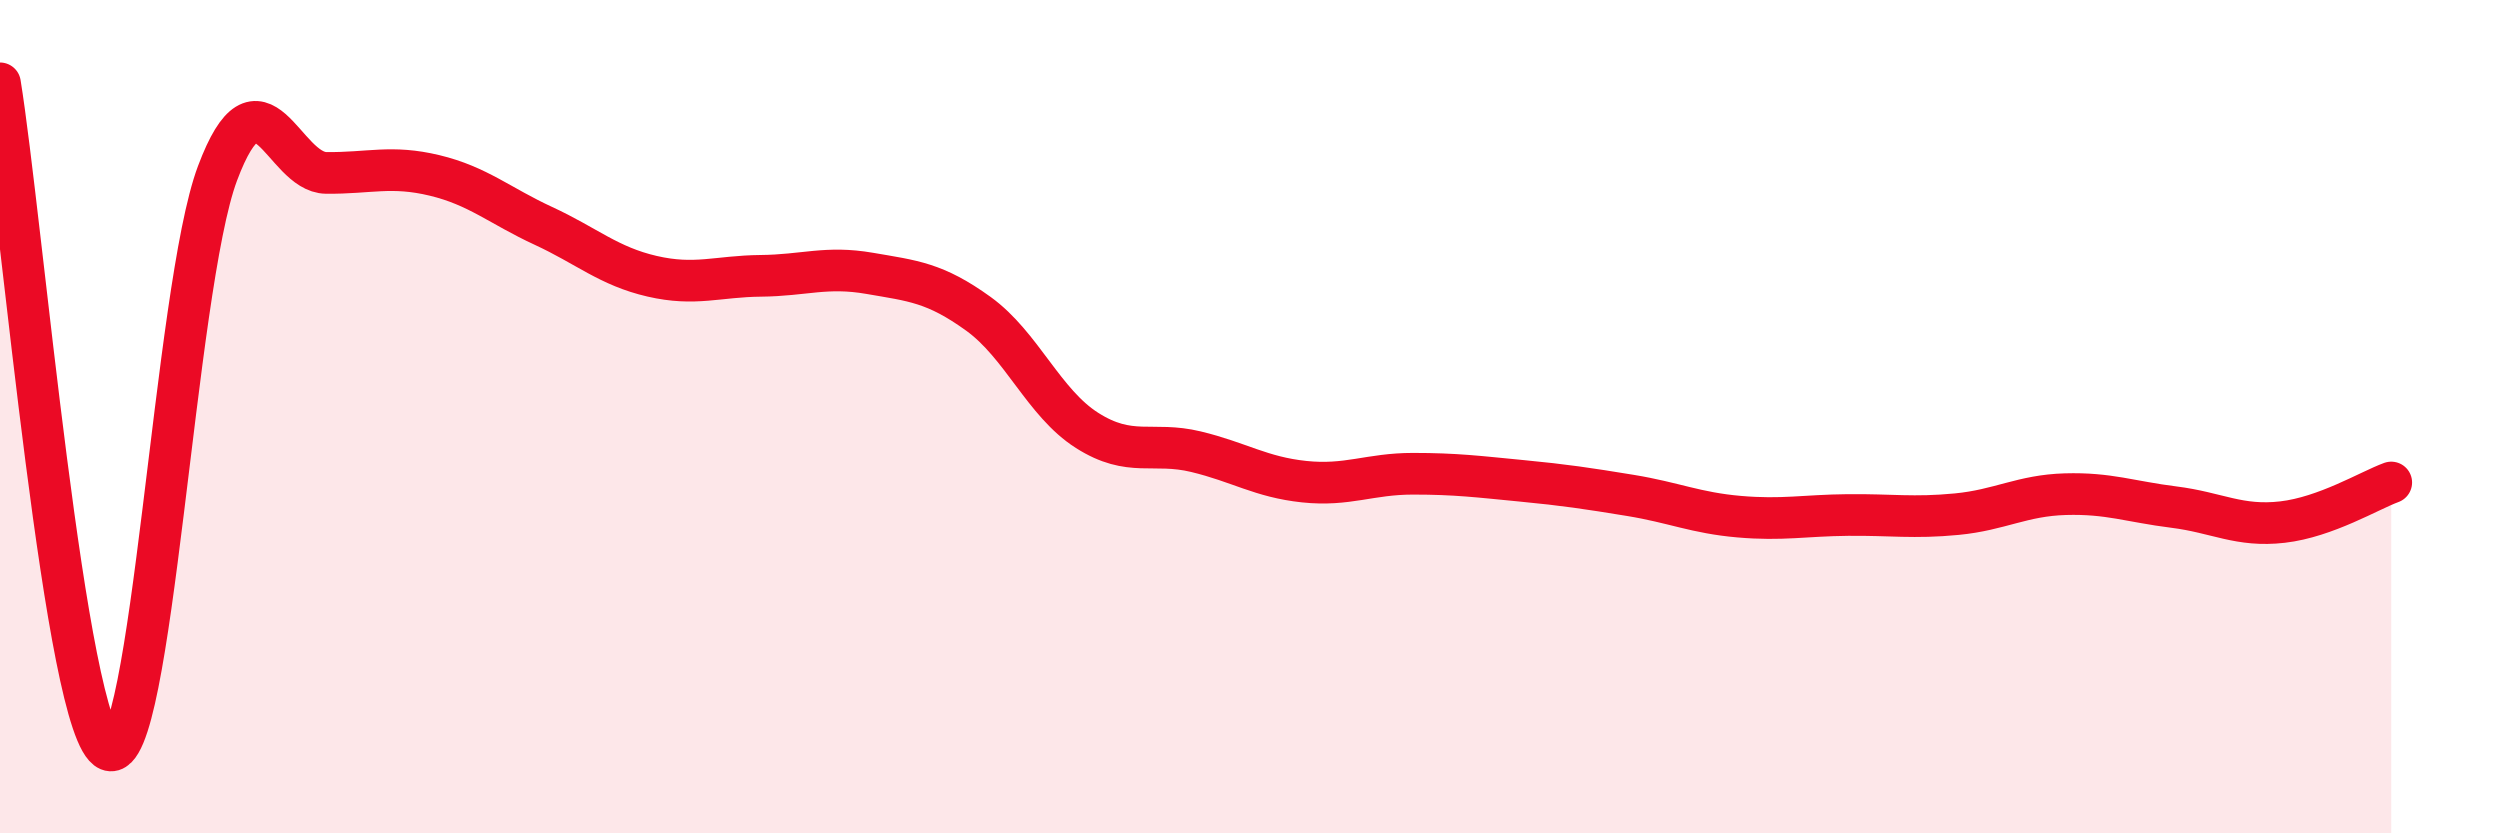 
    <svg width="60" height="20" viewBox="0 0 60 20" xmlns="http://www.w3.org/2000/svg">
      <path
        d="M 0,2 C 0.52,5.2 1.57,17.57 2.61,18 C 3.65,18.43 4.18,6.93 5.22,4.16 C 6.26,1.39 6.79,4.14 7.83,4.15 C 8.87,4.16 9.39,3.96 10.43,4.21 C 11.47,4.46 12,4.94 13.04,5.42 C 14.08,5.9 14.61,6.39 15.65,6.63 C 16.69,6.87 17.22,6.63 18.26,6.62 C 19.3,6.61 19.83,6.38 20.87,6.56 C 21.91,6.74 22.44,6.78 23.48,7.53 C 24.52,8.28 25.05,9.67 26.09,10.33 C 27.13,10.99 27.66,10.59 28.7,10.84 C 29.74,11.09 30.26,11.45 31.3,11.56 C 32.34,11.67 32.87,11.37 33.91,11.37 C 34.95,11.37 35.48,11.44 36.52,11.54 C 37.56,11.64 38.09,11.72 39.13,11.89 C 40.17,12.06 40.7,12.31 41.74,12.4 C 42.78,12.49 43.31,12.37 44.35,12.36 C 45.39,12.35 45.92,12.44 46.96,12.34 C 48,12.24 48.53,11.89 49.57,11.86 C 50.61,11.83 51.13,12.04 52.17,12.17 C 53.21,12.3 53.74,12.65 54.78,12.53 C 55.82,12.41 56.87,11.77 57.39,11.58L57.39 20L0 20Z"
        fill="#EB0A25"
        opacity="0.1"
        stroke-linecap="round"
        stroke-linejoin="round"
      />
      <path
        d="M 0,2 C 0.52,5.2 1.57,17.57 2.61,18 C 3.65,18.43 4.18,6.93 5.22,4.16 C 6.26,1.39 6.79,4.14 7.83,4.15 C 8.87,4.16 9.39,3.96 10.43,4.21 C 11.47,4.46 12,4.94 13.04,5.42 C 14.08,5.9 14.61,6.39 15.65,6.63 C 16.69,6.87 17.22,6.63 18.26,6.62 C 19.3,6.61 19.83,6.38 20.87,6.56 C 21.91,6.74 22.44,6.78 23.48,7.53 C 24.52,8.28 25.05,9.67 26.09,10.33 C 27.13,10.99 27.66,10.59 28.7,10.84 C 29.74,11.09 30.26,11.45 31.3,11.56 C 32.34,11.67 32.87,11.37 33.91,11.37 C 34.95,11.37 35.48,11.44 36.52,11.54 C 37.56,11.64 38.09,11.72 39.13,11.89 C 40.17,12.06 40.7,12.31 41.74,12.4 C 42.78,12.49 43.31,12.37 44.35,12.36 C 45.39,12.35 45.92,12.44 46.96,12.34 C 48,12.24 48.53,11.89 49.57,11.86 C 50.61,11.83 51.13,12.04 52.17,12.17 C 53.21,12.3 53.74,12.65 54.78,12.53 C 55.82,12.41 56.87,11.77 57.39,11.58"
        stroke="#EB0A25"
        stroke-width="1"
        fill="none"
        stroke-linecap="round"
        stroke-linejoin="round"
      />
    </svg>
  
